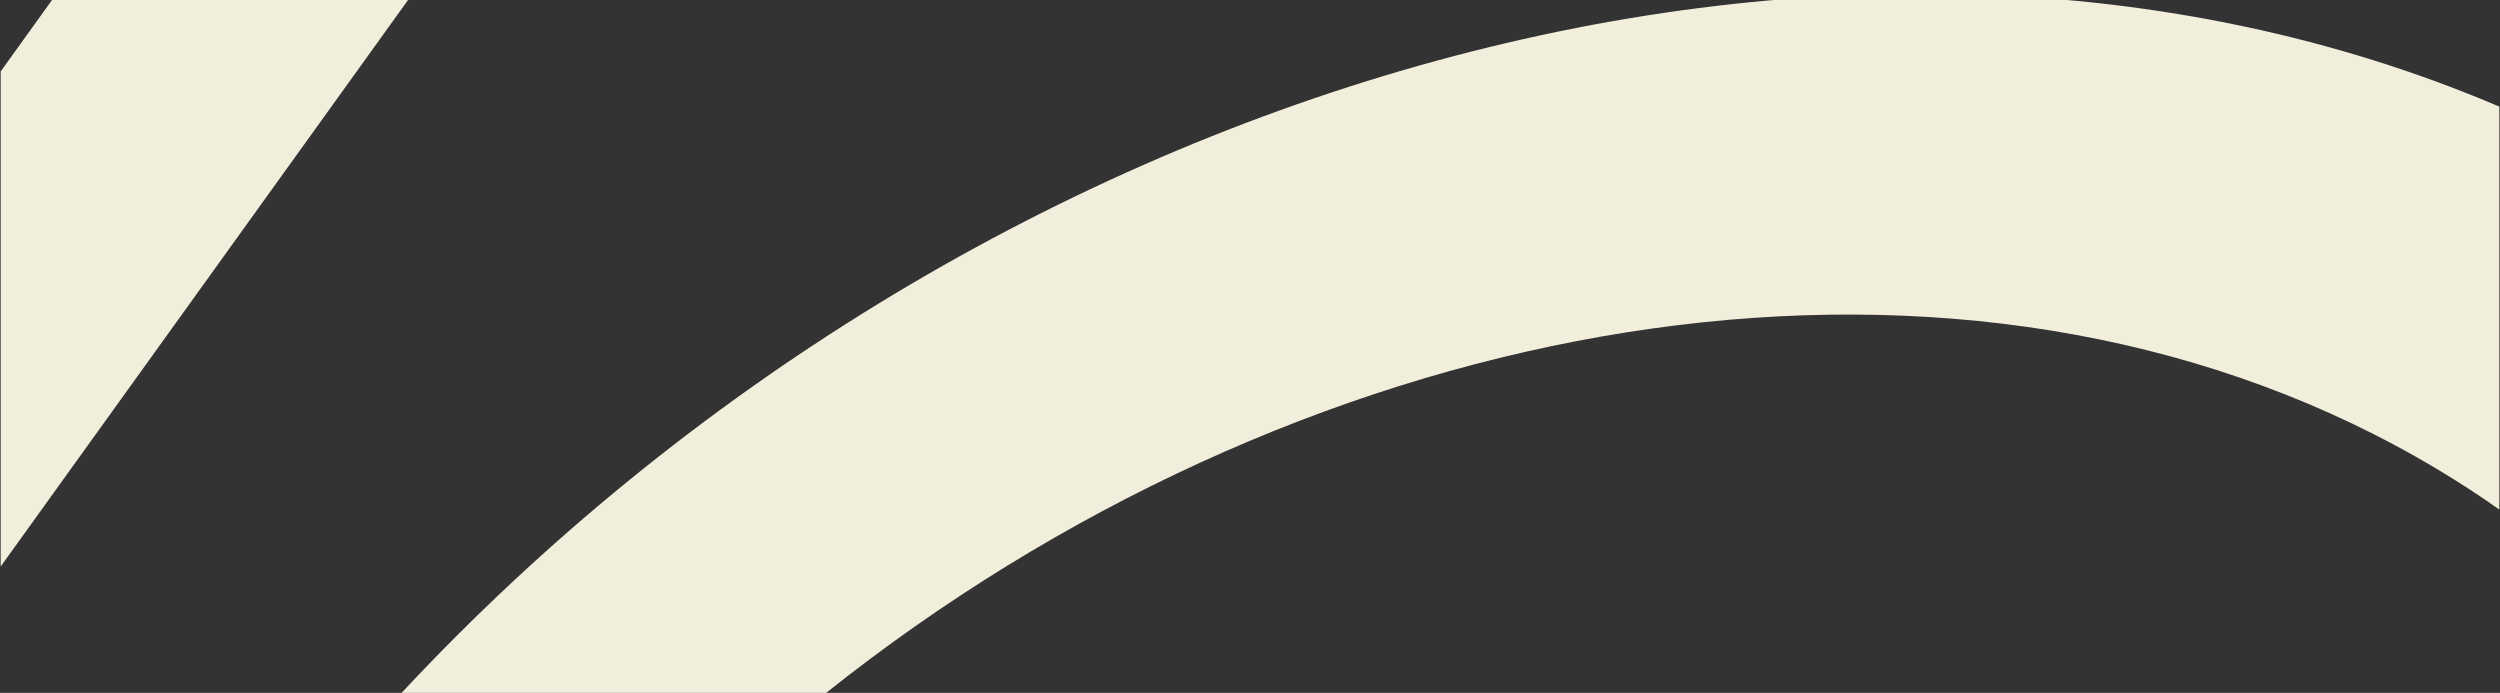 <?xml version="1.0" encoding="UTF-8"?> <svg xmlns="http://www.w3.org/2000/svg" width="1436" height="398" viewBox="0 0 1436 398" fill="none"><rect x="0" y="0" width="1436" height="398" fill="#333333" stroke="none"/><path fill-rule="evenodd" clip-rule="evenodd" d="M304.596 -382H509.097L0.395 325.398V41.02L304.596 -382ZM230.644 398C558.515 46.536 1059.55 -99.088 1435.61 61.239L1435.61 292.696C1413.13 276.826 1389.08 262.345 1363.49 249.396C1098.05 115.113 742.612 184.5 474.524 398H230.644Z" fill="#F1EEDC"></path></svg> 